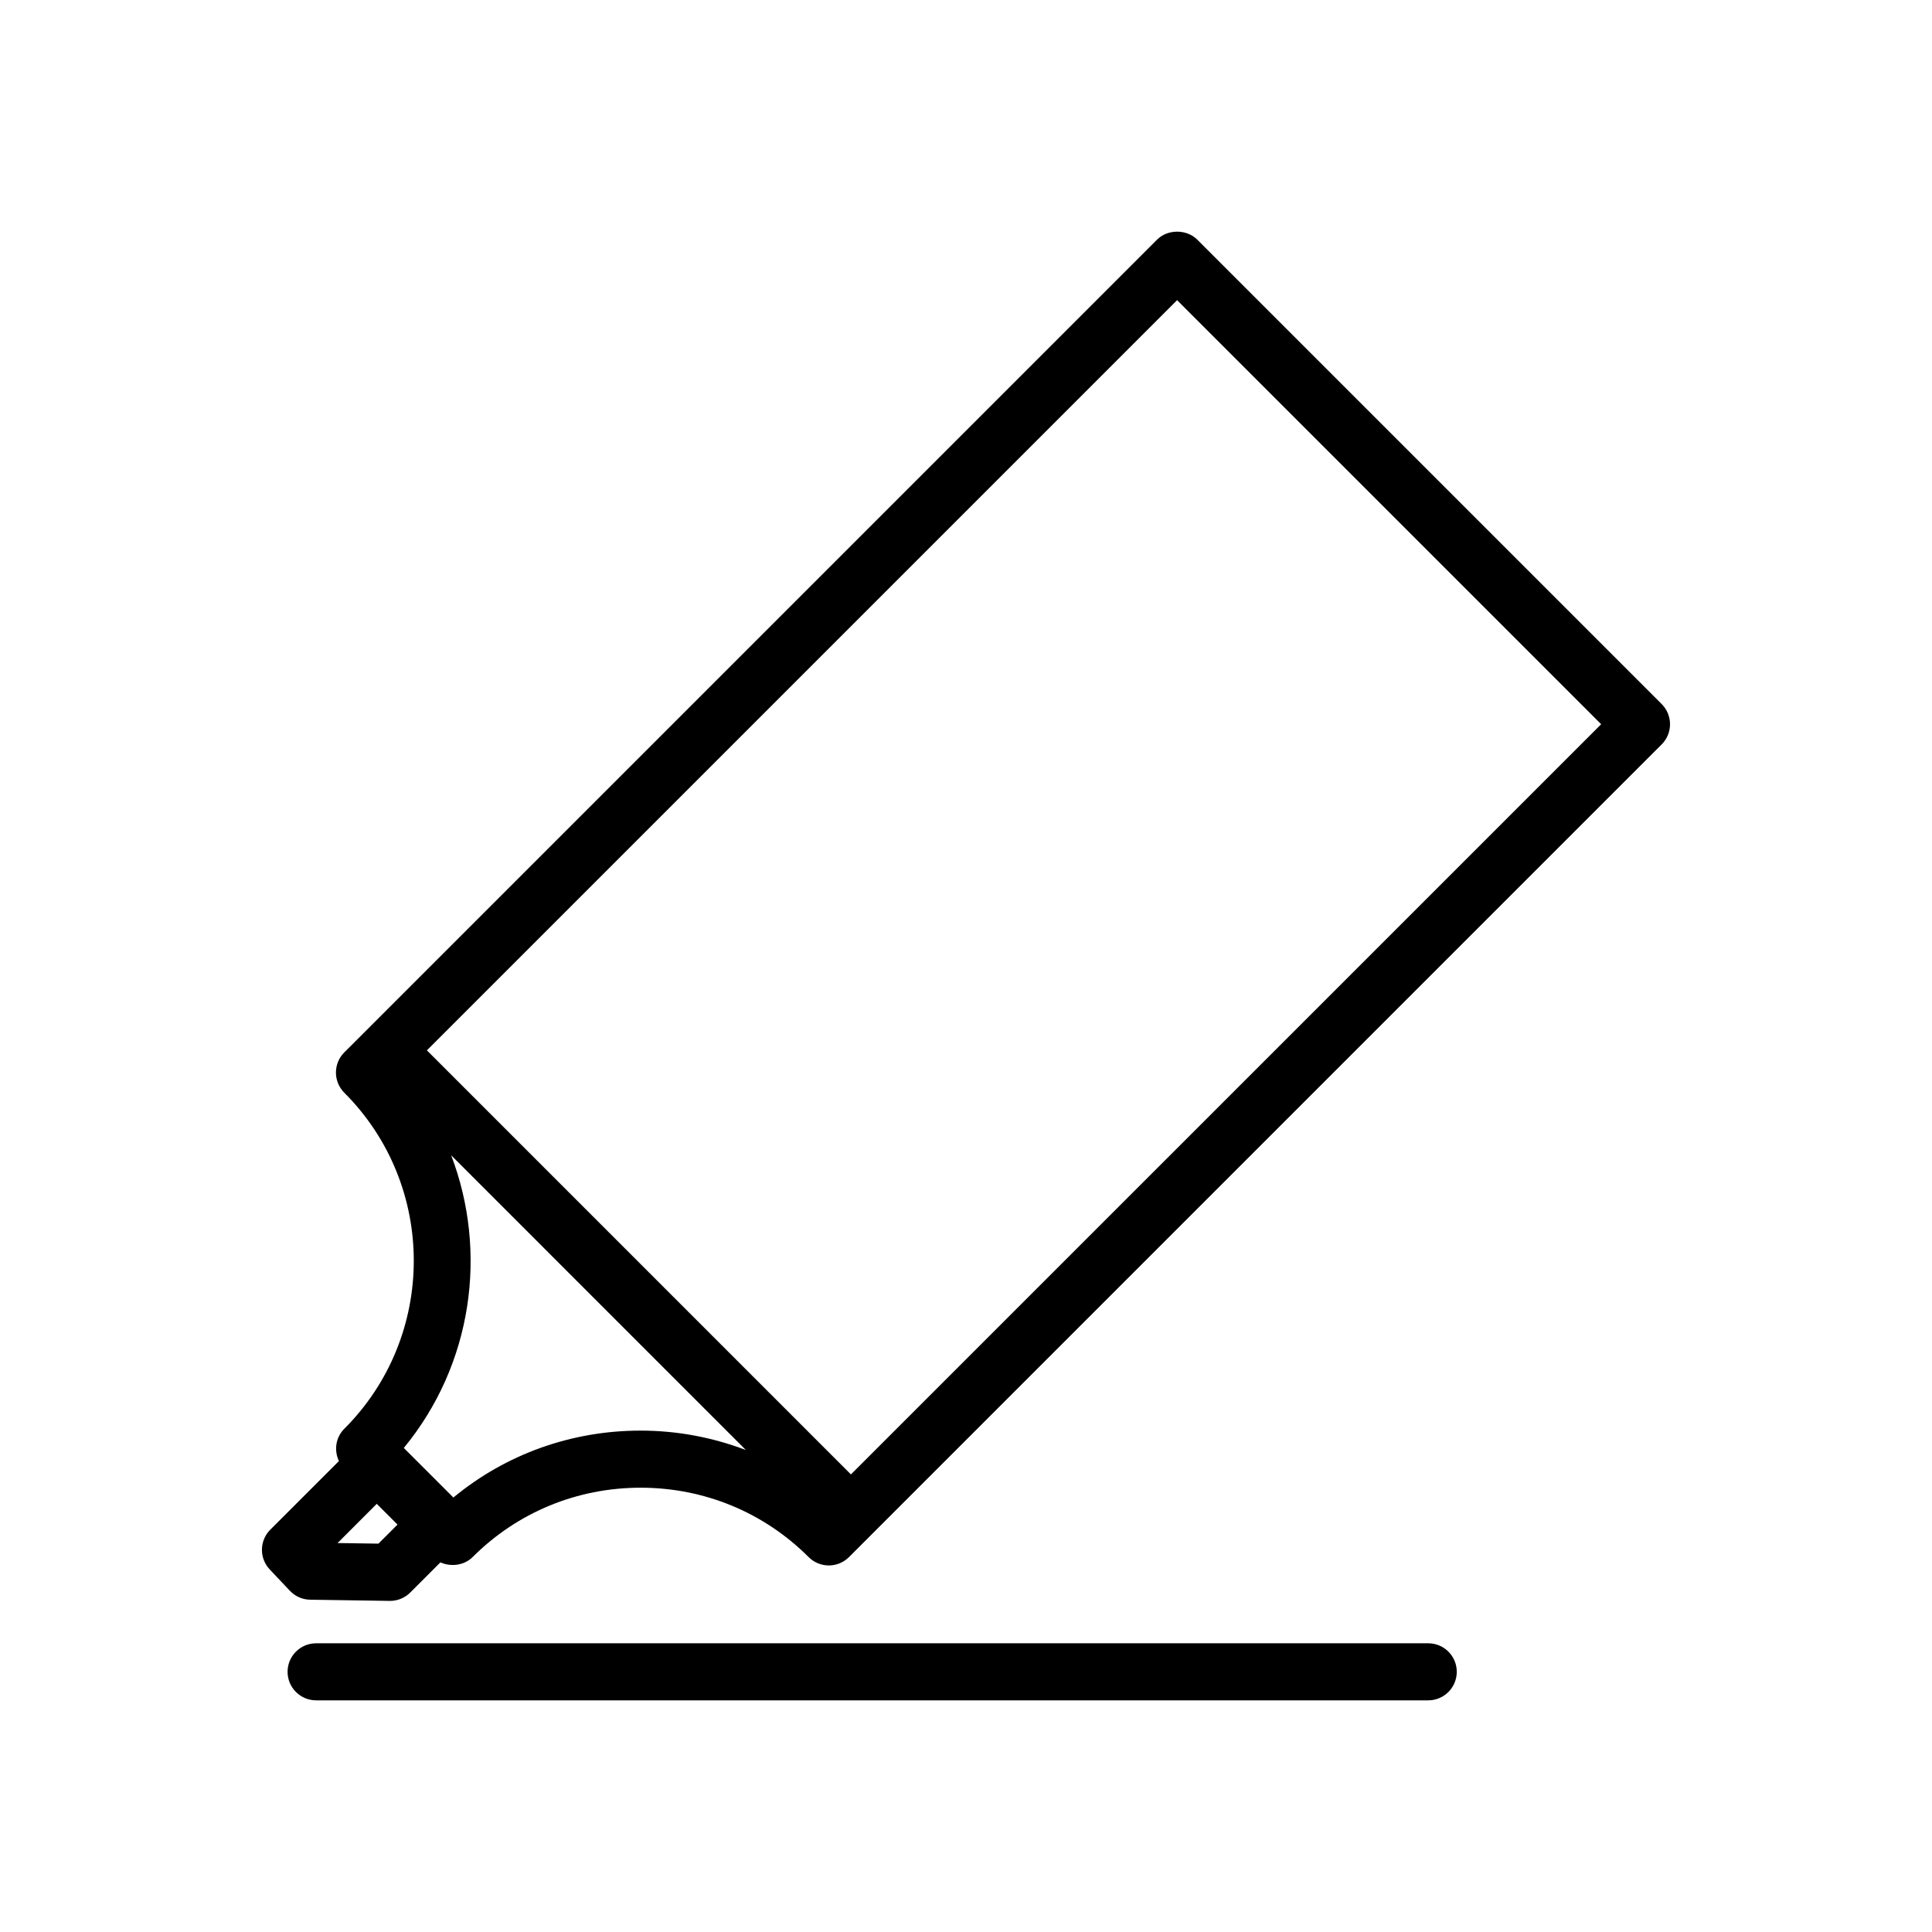 <?xml version="1.0" encoding="UTF-8"?>
<!-- Uploaded to: ICON Repo, www.svgrepo.com, Generator: ICON Repo Mixer Tools -->
<svg fill="#000000" width="800px" height="800px" version="1.1" viewBox="144 144 512 512" xmlns="http://www.w3.org/2000/svg">
 <g>
  <path d="m584.36 330.58-123.06-123.06c-2.836-2.836-7.856-2.836-10.688 0l-213.72 213.73-1.637 1.621c-1.422 1.414-2.223 3.344-2.227 5.356-0.004 2.012 0.797 3.934 2.211 5.356 24.555 24.551 24.555 64.512 0 89.062-2.324 2.324-2.746 5.75-1.422 8.551l-18.188 18.184c-2.891 2.891-2.957 7.559-0.152 10.531l5.34 5.656c1.402 1.484 3.344 2.344 5.387 2.371l21.059 0.316h0.109c2 0 3.918-0.797 5.344-2.211l7.996-8c2.801 1.25 6.316 0.816 8.531-1.395 11.859-11.859 27.668-18.391 44.527-18.391s32.672 6.535 44.531 18.391c1.414 1.414 3.34 2.211 5.344 2.211h0.004c2.004 0 3.93-0.797 5.352-2.223l215.36-215.36c1.414-1.414 2.211-3.34 2.211-5.344 0.004-2.004-0.797-3.934-2.211-5.352zm-340.07 222.5-10.832-0.156 10.387-10.395 5.5 5.5zm19.863-12.223-13.141-13.133c18.199-22.094 22.348-51.898 12.551-77.562l78.105 78.109c-8.793-3.344-18.199-5.144-27.902-5.144-18.34-0.004-35.703 6.246-49.613 17.73zm105.35-6.121-112.37-112.38 198.81-198.81 112.38 112.38z"/>
  <path d="m522.5 579.49h-294.73c-4.176 0-7.559 3.387-7.559 7.559s3.379 7.559 7.559 7.559h294.73c4.172 0 7.559-3.387 7.559-7.559 0-4.176-3.383-7.559-7.559-7.559z"/>
 </g>
</svg>